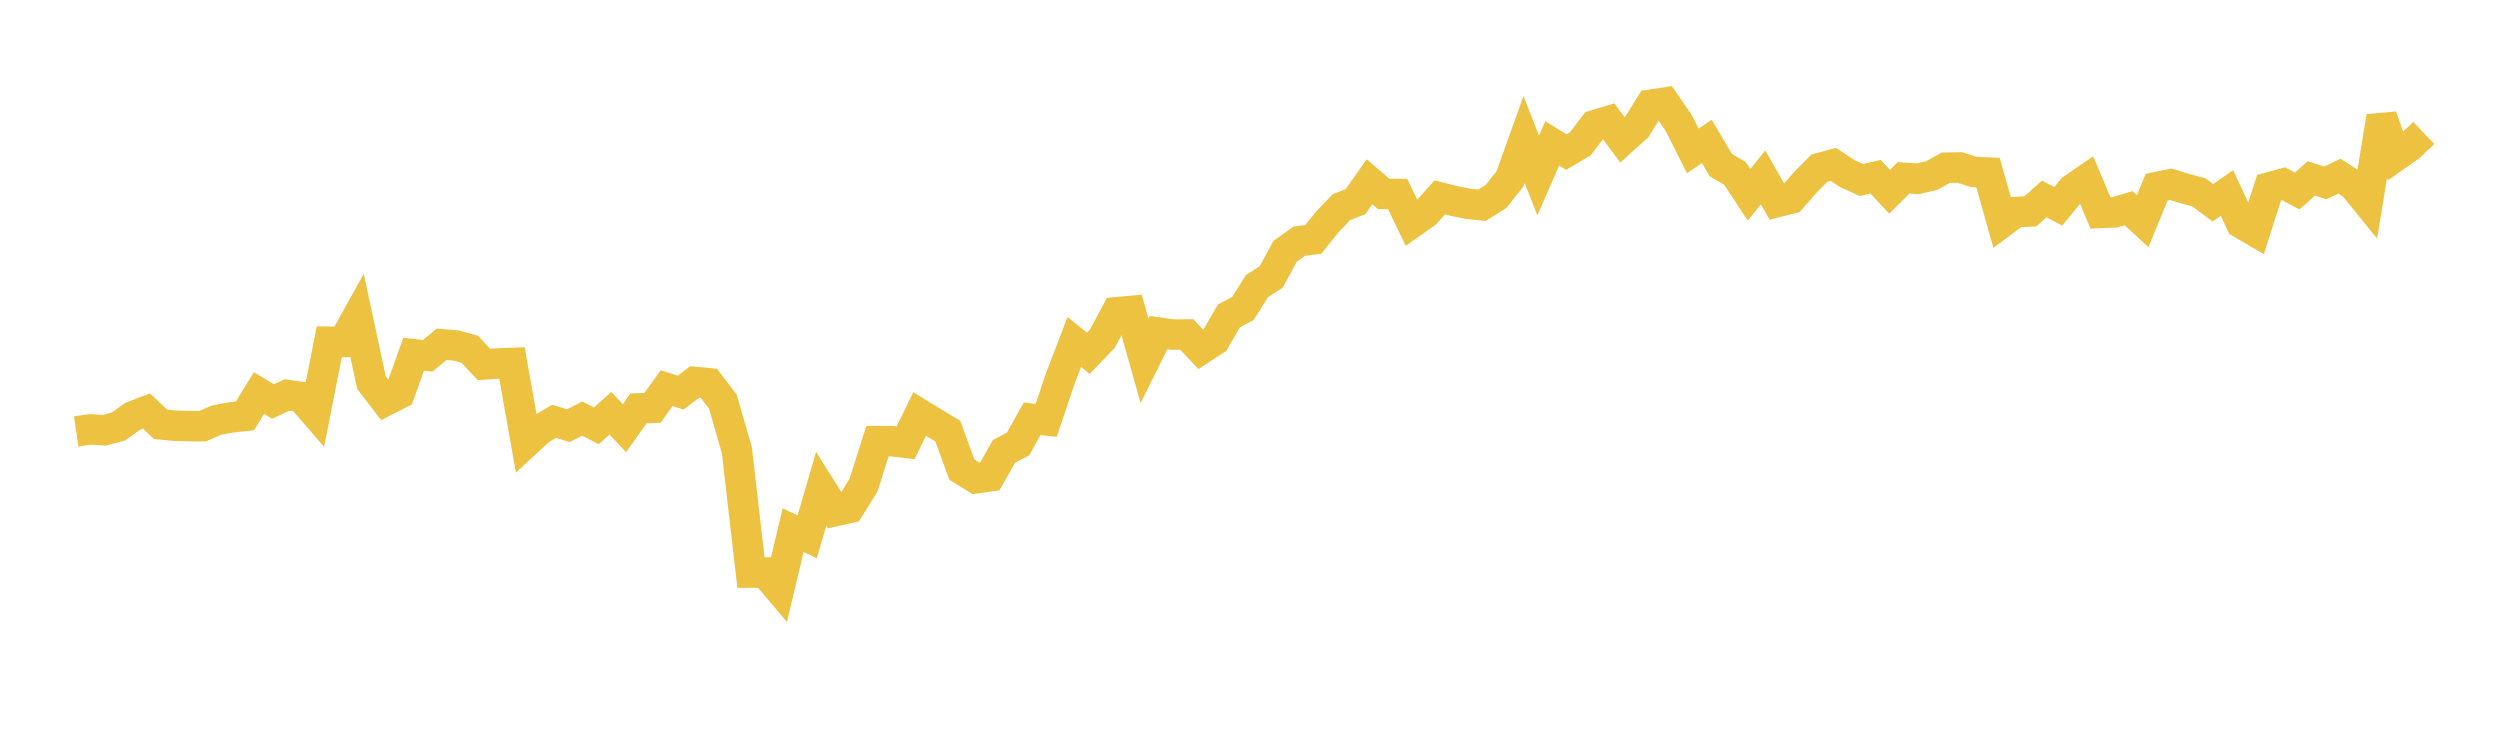 <svg width="164" height="48" xmlns="http://www.w3.org/2000/svg" xmlns:xlink="http://www.w3.org/1999/xlink"><path fill="none" stroke="rgb(237,194,64)" stroke-width="2" d="M5,28.304L5.922,28.167L6.844,28.227L7.766,27.983L8.689,27.317L9.611,26.966L10.533,27.836L11.455,27.925L12.377,27.953L13.299,27.956L14.222,27.553L15.144,27.385L16.066,27.285L16.988,25.785L17.91,26.339L18.832,25.91L19.754,26.044L20.677,27.11L21.599,22.419L22.521,22.433L23.443,20.776L24.365,25.086L25.287,26.292L26.21,25.82L27.132,23.238L28.054,23.34L28.976,22.586L29.898,22.662L30.82,22.913L31.743,23.909L32.665,23.848L33.587,23.811L34.509,29.027L35.431,28.175L36.353,27.636L37.275,27.926L38.198,27.46L39.12,27.936L40.042,27.109L40.964,28.09L41.886,26.792L42.808,26.754L43.731,25.462L44.653,25.758L45.575,25.055L46.497,25.142L47.419,26.345L48.341,29.55L49.263,37.561L50.186,37.556L51.108,38.644L52.03,34.779L52.952,35.215L53.874,32.06L54.796,33.526L55.719,33.319L56.641,31.839L57.563,28.939L58.485,28.939L59.407,29.046L60.329,27.157L61.251,27.725L62.174,28.275L63.096,30.808L64.018,31.376L64.94,31.246L65.862,29.609L66.784,29.125L67.707,27.471L68.629,27.576L69.551,24.845L70.473,22.435L71.395,23.174L72.317,22.215L73.24,20.485L74.162,20.401L75.084,23.675L76.006,21.818L76.928,21.949L77.85,21.943L78.772,22.915L79.695,22.313L80.617,20.724L81.539,20.229L82.461,18.764L83.383,18.178L84.305,16.486L85.228,15.824L86.15,15.706L87.072,14.557L87.994,13.591L88.916,13.233L89.838,11.922L90.76,12.717L91.683,12.725L92.605,14.629L93.527,13.979L94.449,12.95L95.371,13.182L96.293,13.366L97.216,13.465L98.138,12.889L99.06,11.726L99.982,9.152L100.904,11.516L101.826,9.409L102.749,9.976L103.671,9.434L104.593,8.22L105.515,7.942L106.437,9.184L107.359,8.351L108.281,6.871L109.204,6.731L110.126,8.071L111.048,9.898L111.97,9.276L112.892,10.839L113.814,11.374L114.737,12.778L115.659,11.637L116.581,13.254L117.503,13.024L118.425,11.968L119.347,11.033L120.269,10.782L121.192,11.396L122.114,11.808L123.036,11.594L123.958,12.579L124.88,11.663L125.802,11.73L126.725,11.516L127.647,11.001L128.569,10.987L129.491,11.282L130.413,11.319L131.335,14.588L132.257,13.907L133.18,13.874L134.102,13.054L135.024,13.534L135.946,12.401L136.868,11.771L137.79,13.97L138.713,13.933L139.635,13.658L140.557,14.506L141.479,12.276L142.401,12.086L143.323,12.367L144.246,12.618L145.168,13.302L146.09,12.66L147.012,14.64L147.934,15.179L148.856,12.296L149.778,12.046L150.701,12.53L151.623,11.703L152.545,11.997L153.467,11.555L154.389,12.152L155.311,13.291L156.234,7.645L157.156,10.248L158.078,9.6L159,8.723"></path></svg>